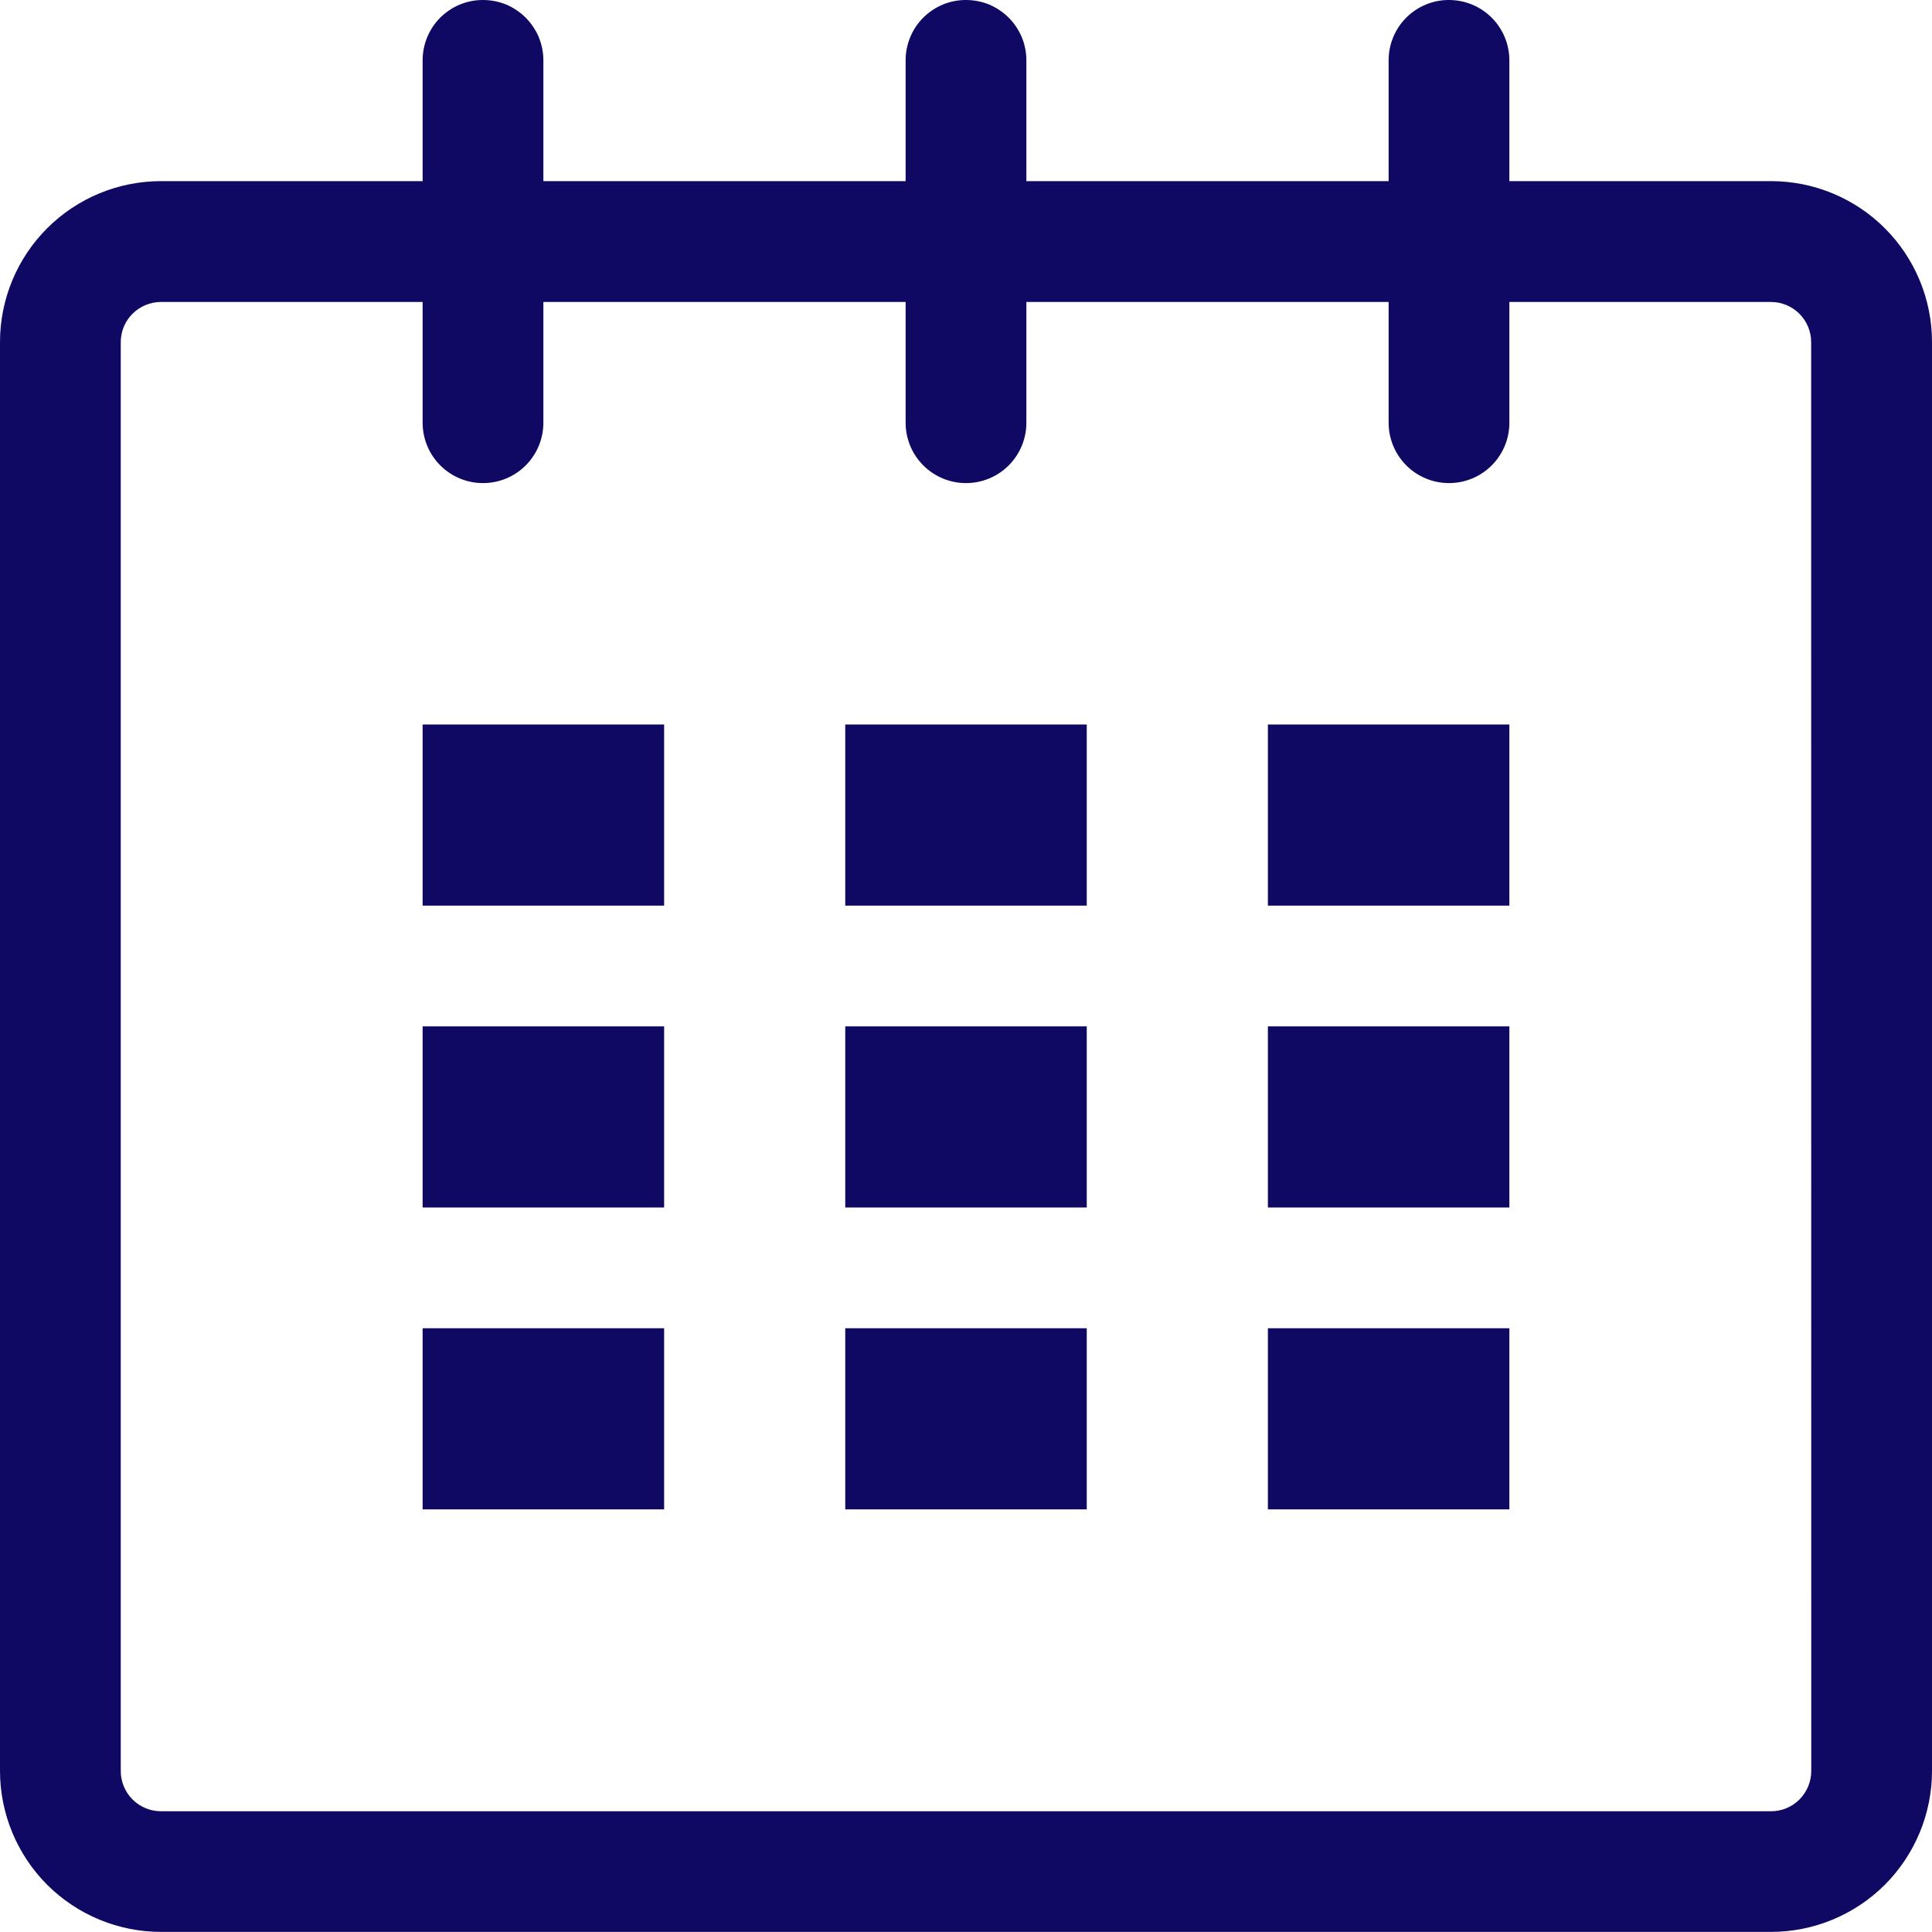 <svg width="20" height="20" viewBox="0 0 20 20" fill="none" xmlns="http://www.w3.org/2000/svg">
<g clip-path="url(#clip0_14_132)">
<path d="M18.333 1.875H15.625V0.625C15.625 0.459 15.559 0.3 15.442 0.183C15.325 0.066 15.166 -0 15 -0C14.835 -0.001 14.676 0.065 14.558 0.182C14.441 0.299 14.375 0.458 14.375 0.624V1.875H10.625V0.625C10.625 0.543 10.609 0.462 10.578 0.386C10.546 0.31 10.5 0.241 10.442 0.183C10.384 0.125 10.315 0.079 10.24 0.047C10.164 0.016 10.082 -0 10 -0C9.835 -0.001 9.676 0.065 9.558 0.182C9.441 0.299 9.375 0.458 9.375 0.624V1.875H5.625V0.625C5.625 0.543 5.609 0.462 5.578 0.386C5.546 0.31 5.5 0.241 5.442 0.183C5.384 0.125 5.315 0.079 5.24 0.047C5.164 0.016 5.082 -0 5 -0C4.835 -0.001 4.676 0.065 4.558 0.182C4.441 0.299 4.375 0.458 4.375 0.624V1.875H1.667C1.225 1.875 0.801 2.05 0.488 2.363C0.176 2.675 0 3.099 0 3.541V18.332C0 18.774 0.176 19.198 0.488 19.511C0.801 19.823 1.225 19.999 1.667 19.999H18.333C18.775 19.999 19.199 19.823 19.512 19.511C19.824 19.198 20 18.774 20 18.332V3.541C20 3.099 19.824 2.675 19.512 2.363C19.199 2.05 18.775 1.875 18.333 1.875ZM18.75 18.333C18.75 18.444 18.706 18.549 18.628 18.628C18.55 18.706 18.445 18.75 18.334 18.75H1.667C1.556 18.75 1.45 18.706 1.372 18.628C1.294 18.55 1.25 18.444 1.25 18.333V3.542C1.25 3.431 1.294 3.325 1.372 3.248C1.45 3.17 1.556 3.126 1.667 3.126H4.375V4.376C4.375 4.542 4.441 4.701 4.558 4.818C4.675 4.935 4.834 5.001 5 5.001C5.165 5.001 5.324 4.936 5.442 4.818C5.559 4.701 5.625 4.542 5.625 4.377V3.126H9.375V4.376C9.375 4.542 9.441 4.701 9.558 4.818C9.675 4.935 9.834 5.001 10 5.001C10.165 5.001 10.324 4.936 10.442 4.818C10.559 4.701 10.625 4.542 10.625 4.377V3.126H14.375V4.376C14.375 4.542 14.441 4.701 14.558 4.818C14.675 4.935 14.834 5.001 15 5.001C15.165 5.001 15.324 4.936 15.442 4.818C15.559 4.701 15.625 4.542 15.625 4.377V3.126H18.333C18.444 3.126 18.549 3.17 18.627 3.248C18.705 3.326 18.749 3.431 18.749 3.542L18.75 18.333Z" fill="#0F0964"/>
<path d="M4.375 7.5H6.875V9.375H4.375V7.5ZM4.375 10.625H6.875V12.5H4.375V10.625ZM4.375 13.75H6.875V15.625H4.375V13.75ZM8.75 13.75H11.25V15.625H8.75V13.75ZM8.75 10.625H11.25V12.5H8.75V10.625ZM8.75 7.5H11.25V9.375H8.75V7.5ZM13.125 13.75H15.625V15.625H13.125V13.75ZM13.125 10.625H15.625V12.5H13.125V10.625ZM13.125 7.5H15.625V9.375H13.125V7.5Z" fill="#0F0964"/>
</g>
<defs>
<clipPath id="clip0_14_132">
<rect width="20" height="20" fill="white"/>
</clipPath>
</defs>
</svg>
